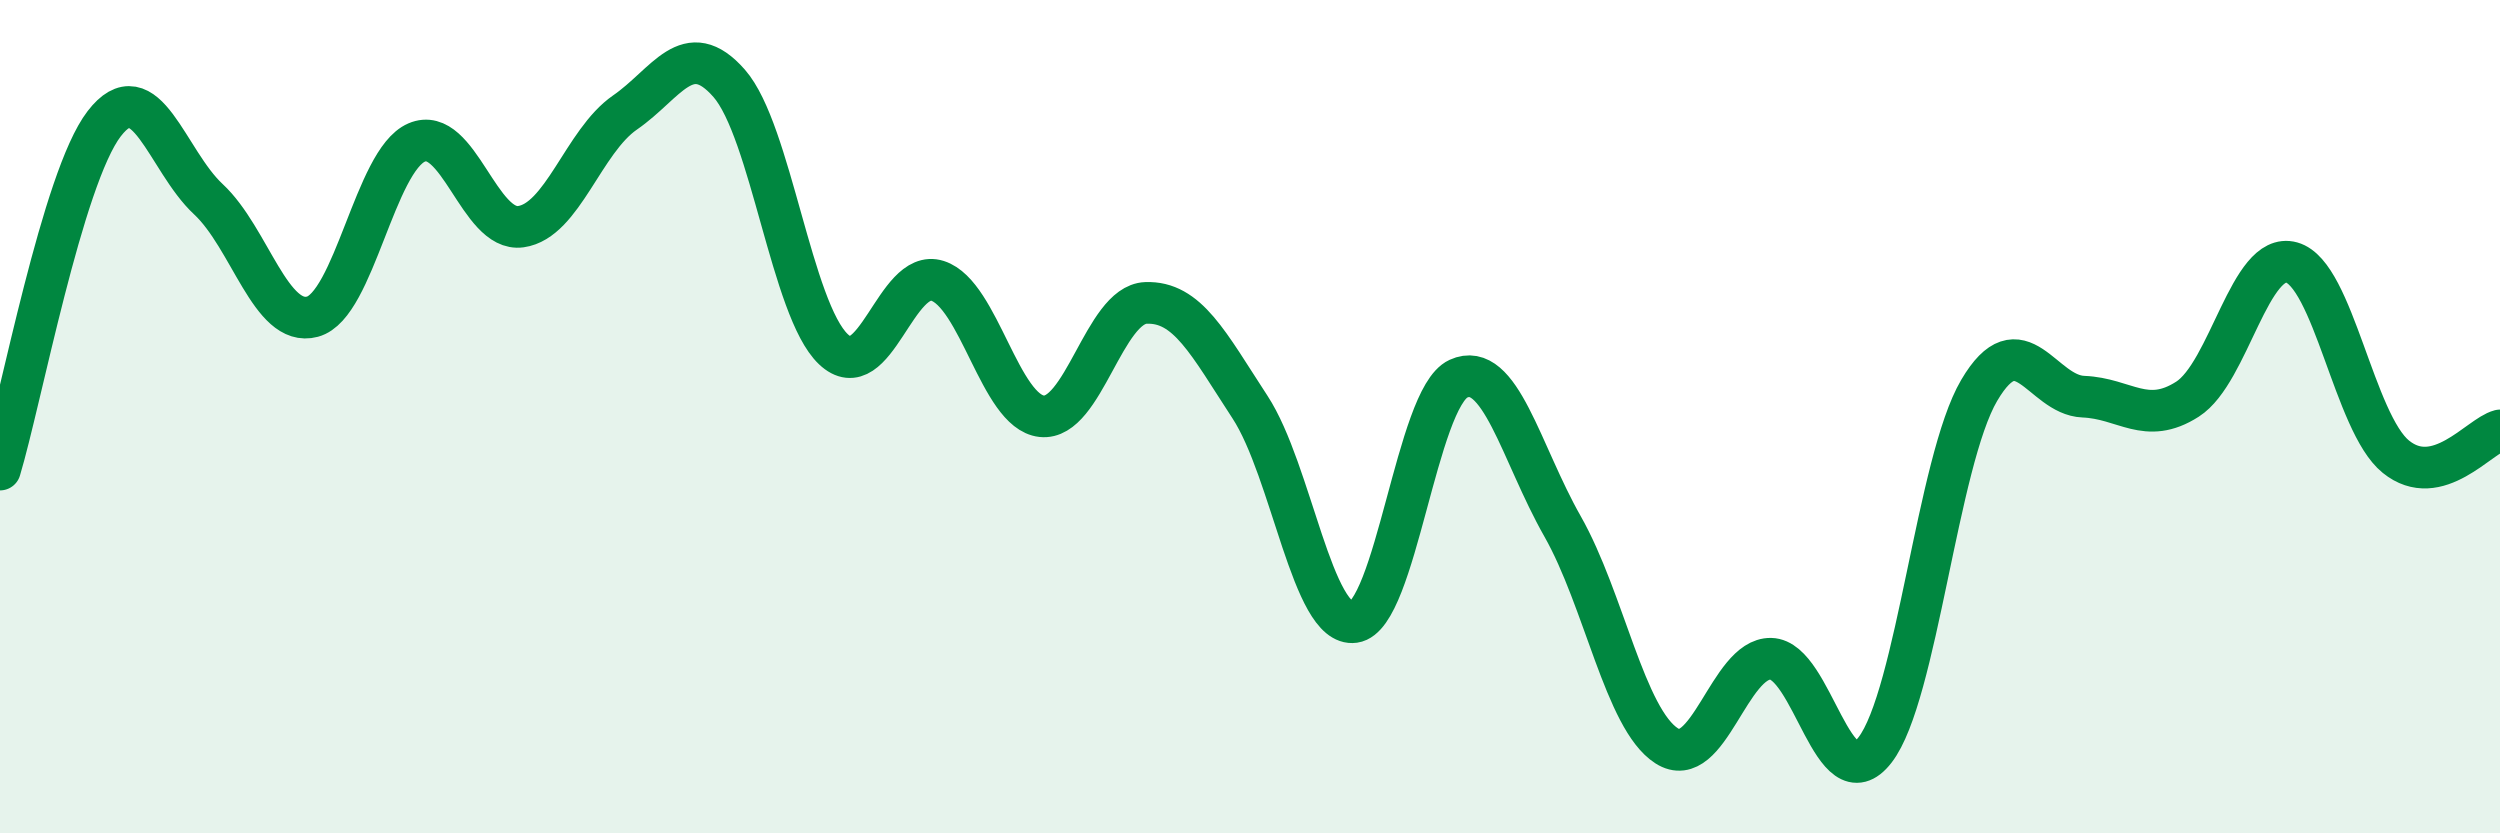 
    <svg width="60" height="20" viewBox="0 0 60 20" xmlns="http://www.w3.org/2000/svg">
      <path
        d="M 0,11.27 C 0.5,9.61 1.5,4.27 2.5,2.97 C 3.5,1.67 4,3.85 5,4.78 C 6,5.71 6.5,7.87 7.5,7.6 C 8.5,7.33 9,3.85 10,3.42 C 11,2.99 11.5,5.58 12.5,5.44 C 13.5,5.3 14,3.39 15,2.7 C 16,2.01 16.5,0.86 17.5,2 C 18.5,3.14 19,7.43 20,8.38 C 21,9.33 21.5,6.42 22.5,6.74 C 23.5,7.06 24,9.88 25,9.99 C 26,10.1 26.5,7.31 27.5,7.27 C 28.5,7.23 29,8.24 30,9.77 C 31,11.3 31.5,15.07 32.5,14.93 C 33.5,14.79 34,9.55 35,9.09 C 36,8.63 36.5,10.87 37.5,12.63 C 38.5,14.39 39,17.26 40,17.9 C 41,18.54 41.5,15.79 42.5,15.81 C 43.5,15.83 44,19.29 45,18 C 46,16.71 46.5,11.07 47.5,9.37 C 48.5,7.67 49,9.48 50,9.52 C 51,9.56 51.5,10.22 52.5,9.58 C 53.5,8.94 54,6.02 55,6.3 C 56,6.58 56.5,10.15 57.5,10.96 C 58.5,11.77 59.5,10.46 60,10.33L60 20L0 20Z"
        fill="#008740"
        opacity="0.1"
        stroke-linecap="round"
        stroke-linejoin="round"
      />
      <path
        d="M 0,11.27 C 0.5,9.61 1.5,4.27 2.5,2.97 C 3.5,1.67 4,3.85 5,4.78 C 6,5.71 6.5,7.87 7.5,7.6 C 8.5,7.33 9,3.85 10,3.42 C 11,2.99 11.5,5.58 12.5,5.44 C 13.5,5.3 14,3.39 15,2.7 C 16,2.01 16.5,0.86 17.5,2 C 18.5,3.14 19,7.43 20,8.38 C 21,9.33 21.5,6.42 22.5,6.74 C 23.5,7.06 24,9.88 25,9.99 C 26,10.1 26.5,7.31 27.5,7.27 C 28.5,7.23 29,8.24 30,9.77 C 31,11.3 31.5,15.07 32.5,14.93 C 33.5,14.79 34,9.55 35,9.09 C 36,8.63 36.5,10.87 37.5,12.63 C 38.5,14.39 39,17.26 40,17.9 C 41,18.54 41.5,15.79 42.5,15.81 C 43.5,15.83 44,19.29 45,18 C 46,16.71 46.5,11.07 47.5,9.37 C 48.5,7.67 49,9.48 50,9.52 C 51,9.56 51.5,10.22 52.5,9.58 C 53.5,8.94 54,6.02 55,6.3 C 56,6.58 56.5,10.15 57.5,10.96 C 58.5,11.77 59.5,10.46 60,10.33"
        stroke="#008740"
        stroke-width="1"
        fill="none"
        stroke-linecap="round"
        stroke-linejoin="round"
      />
    </svg>
  